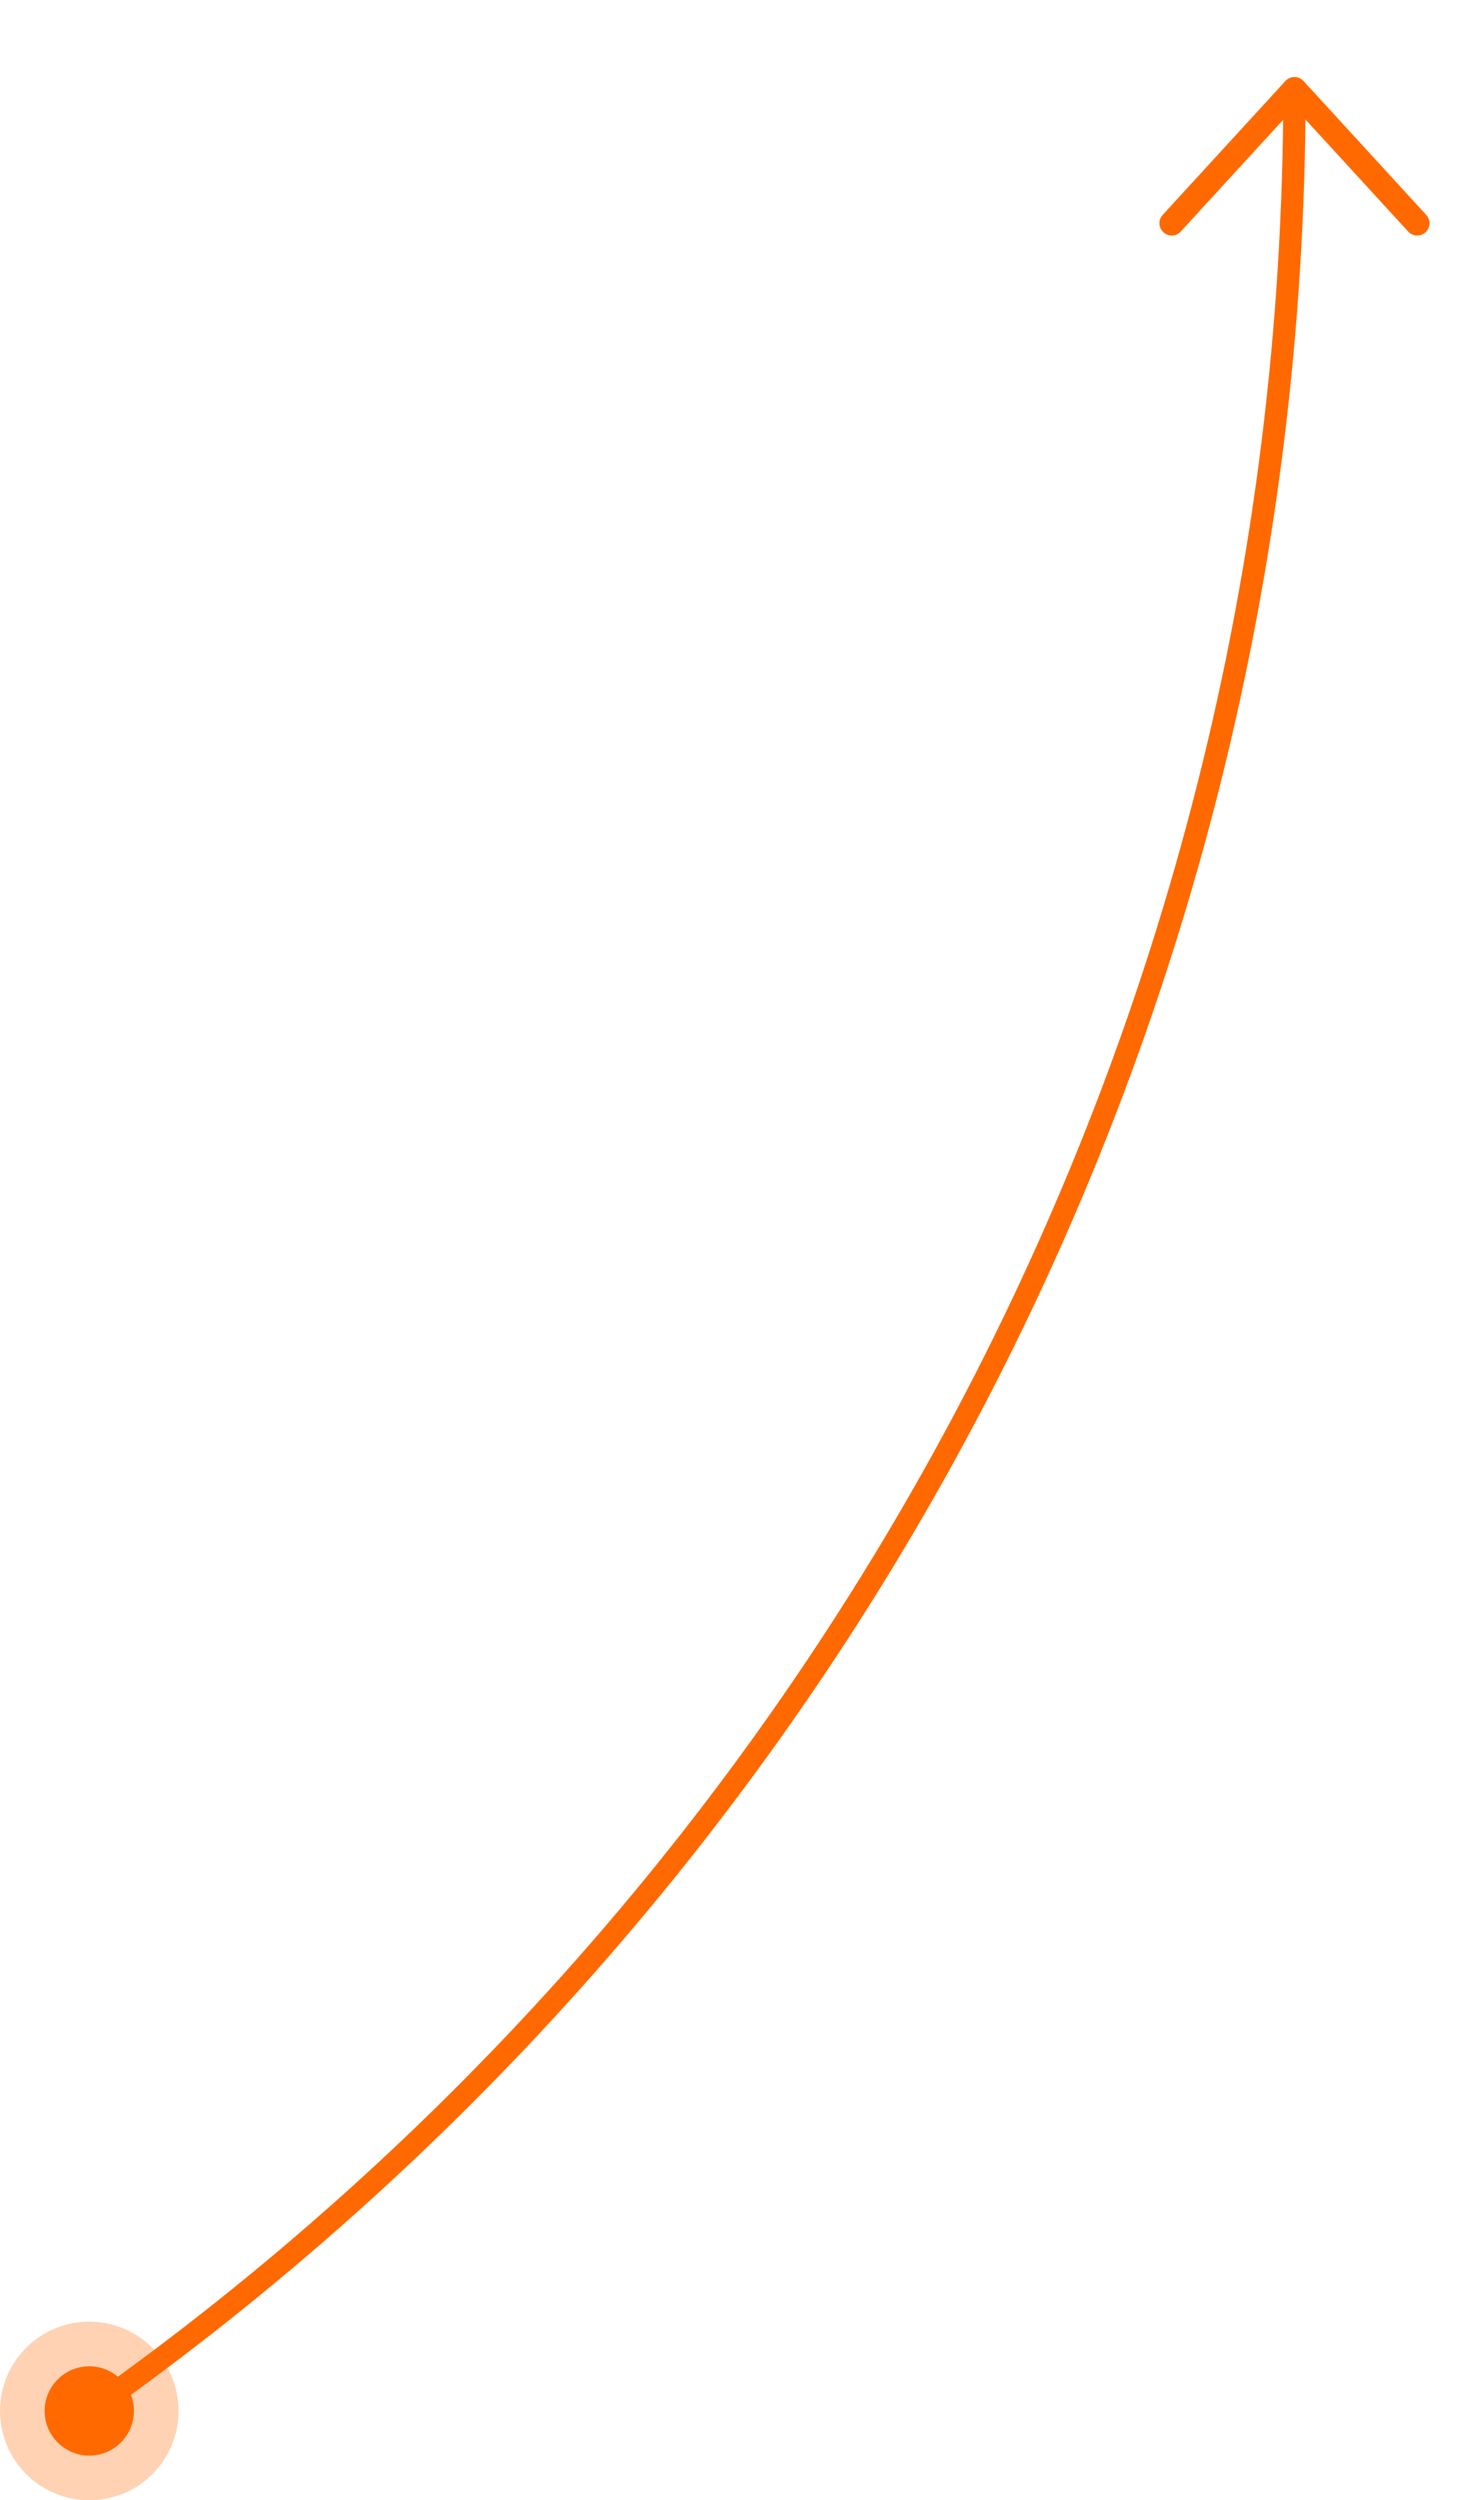 <svg width="66" height="112" viewBox="0 0 66 112" fill="none" xmlns="http://www.w3.org/2000/svg">
<circle opacity="0.3" cx="4" cy="108" r="4" fill="#FF6900"/>
<circle cx="4" cy="108" r="2" fill="#FF6900"/>
<path d="M58 4C58 46.992 36.661 84.999 4 108" stroke="#FF6900"/>
<path d="M52.5 10L58 4L63.5 10" stroke="#FF6900" stroke-width="1.1" stroke-linecap="round" stroke-linejoin="round"/>
</svg>
